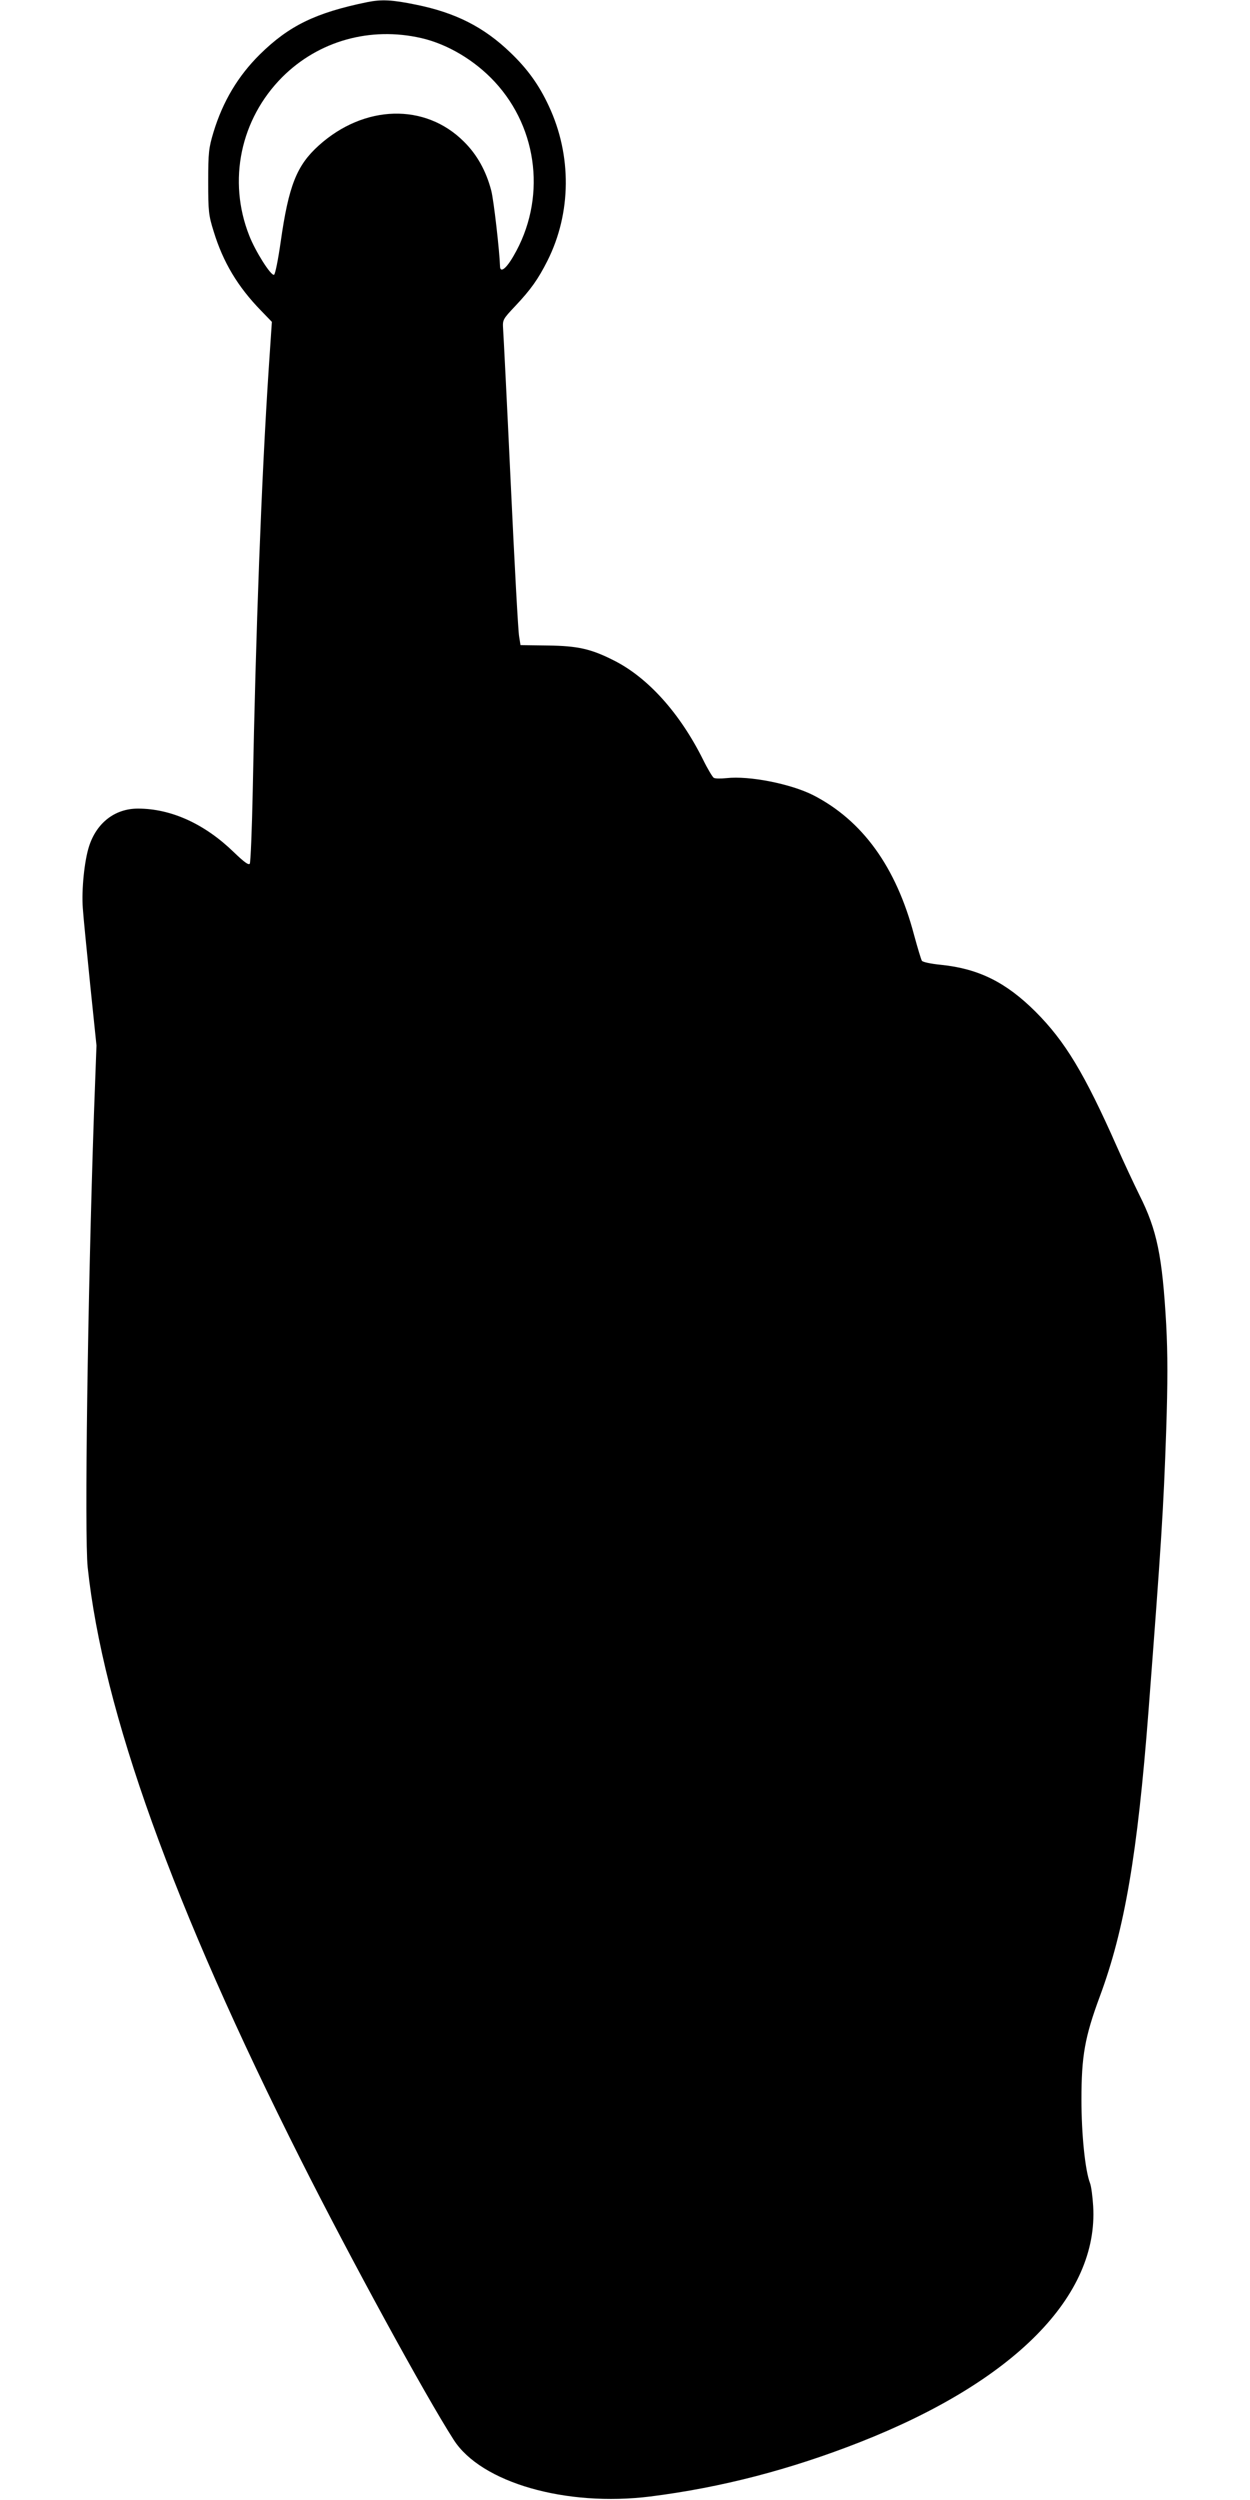 <?xml version="1.0" standalone="no"?>
<!DOCTYPE svg PUBLIC "-//W3C//DTD SVG 20010904//EN"
 "http://www.w3.org/TR/2001/REC-SVG-20010904/DTD/svg10.dtd">
<svg version="1.0" xmlns="http://www.w3.org/2000/svg"
 width="640pt" height="1280pt" viewBox="0 0 640 1280"
 preserveAspectRatio="xMidYMid meet">
<g transform="translate(0,1280) scale(0.1,-0.1)"
fill="#000000" stroke="none">
<path d="M1880 12789 c-264 -54 -401 -121 -550 -268 -111 -110 -189 -240 -237
-398 -24 -80 -27 -103 -27 -253 0 -152 2 -172 28 -255 48 -157 123 -283 243
-406 l55 -57 -16 -238 c-37 -558 -67 -1359 -82 -2166 -4 -196 -11 -363 -15
-370 -6 -9 -29 8 -81 58 -150 146 -322 224 -492 224 -117 0 -211 -72 -250
-193 -24 -74 -39 -222 -32 -317 3 -47 21 -224 38 -394 l32 -309 -13 -351 c-32
-938 -49 -2159 -32 -2321 78 -736 437 -1734 1092 -3035 250 -497 636 -1205
782 -1432 140 -219 574 -344 1007 -290 363 46 714 137 1075 279 789 311 1220
748 1192 1208 -3 49 -10 102 -16 117 -25 65 -44 248 -44 428 0 223 17 320 94
528 127 342 193 729 249 1457 66 865 77 1034 91 1443 8 247 8 385 0 540 -20
352 -47 484 -137 663 -30 61 -82 172 -115 247 -167 377 -266 541 -418 693
-150 149 -289 219 -482 239 -51 5 -95 14 -99 21 -4 6 -22 66 -40 132 -92 349
-265 587 -517 716 -115 58 -327 100 -443 87 -30 -3 -60 -3 -66 2 -6 4 -31 45
-54 92 -119 239 -282 420 -456 508 -118 60 -186 75 -339 77 l-140 2 -7 44 c-5
24 -24 377 -43 784 -19 407 -37 762 -39 789 -3 49 -3 50 63 120 79 84 116 136
164 231 123 245 125 540 7 792 -50 108 -110 191 -197 274 -135 130 -280 204
-483 245 -121 25 -176 28 -250 13z m277 -184 c135 -31 274 -114 376 -224 225
-243 264 -605 96 -892 -38 -66 -69 -89 -69 -51 -2 72 -32 339 -45 387 -26 99
-72 183 -140 250 -198 198 -510 190 -743 -20 -113 -102 -154 -205 -195 -494
-13 -91 -28 -166 -34 -168 -16 -6 -96 121 -127 201 -111 281 -45 596 169 811
186 186 451 260 712 200z"/>
</g>
</svg>
